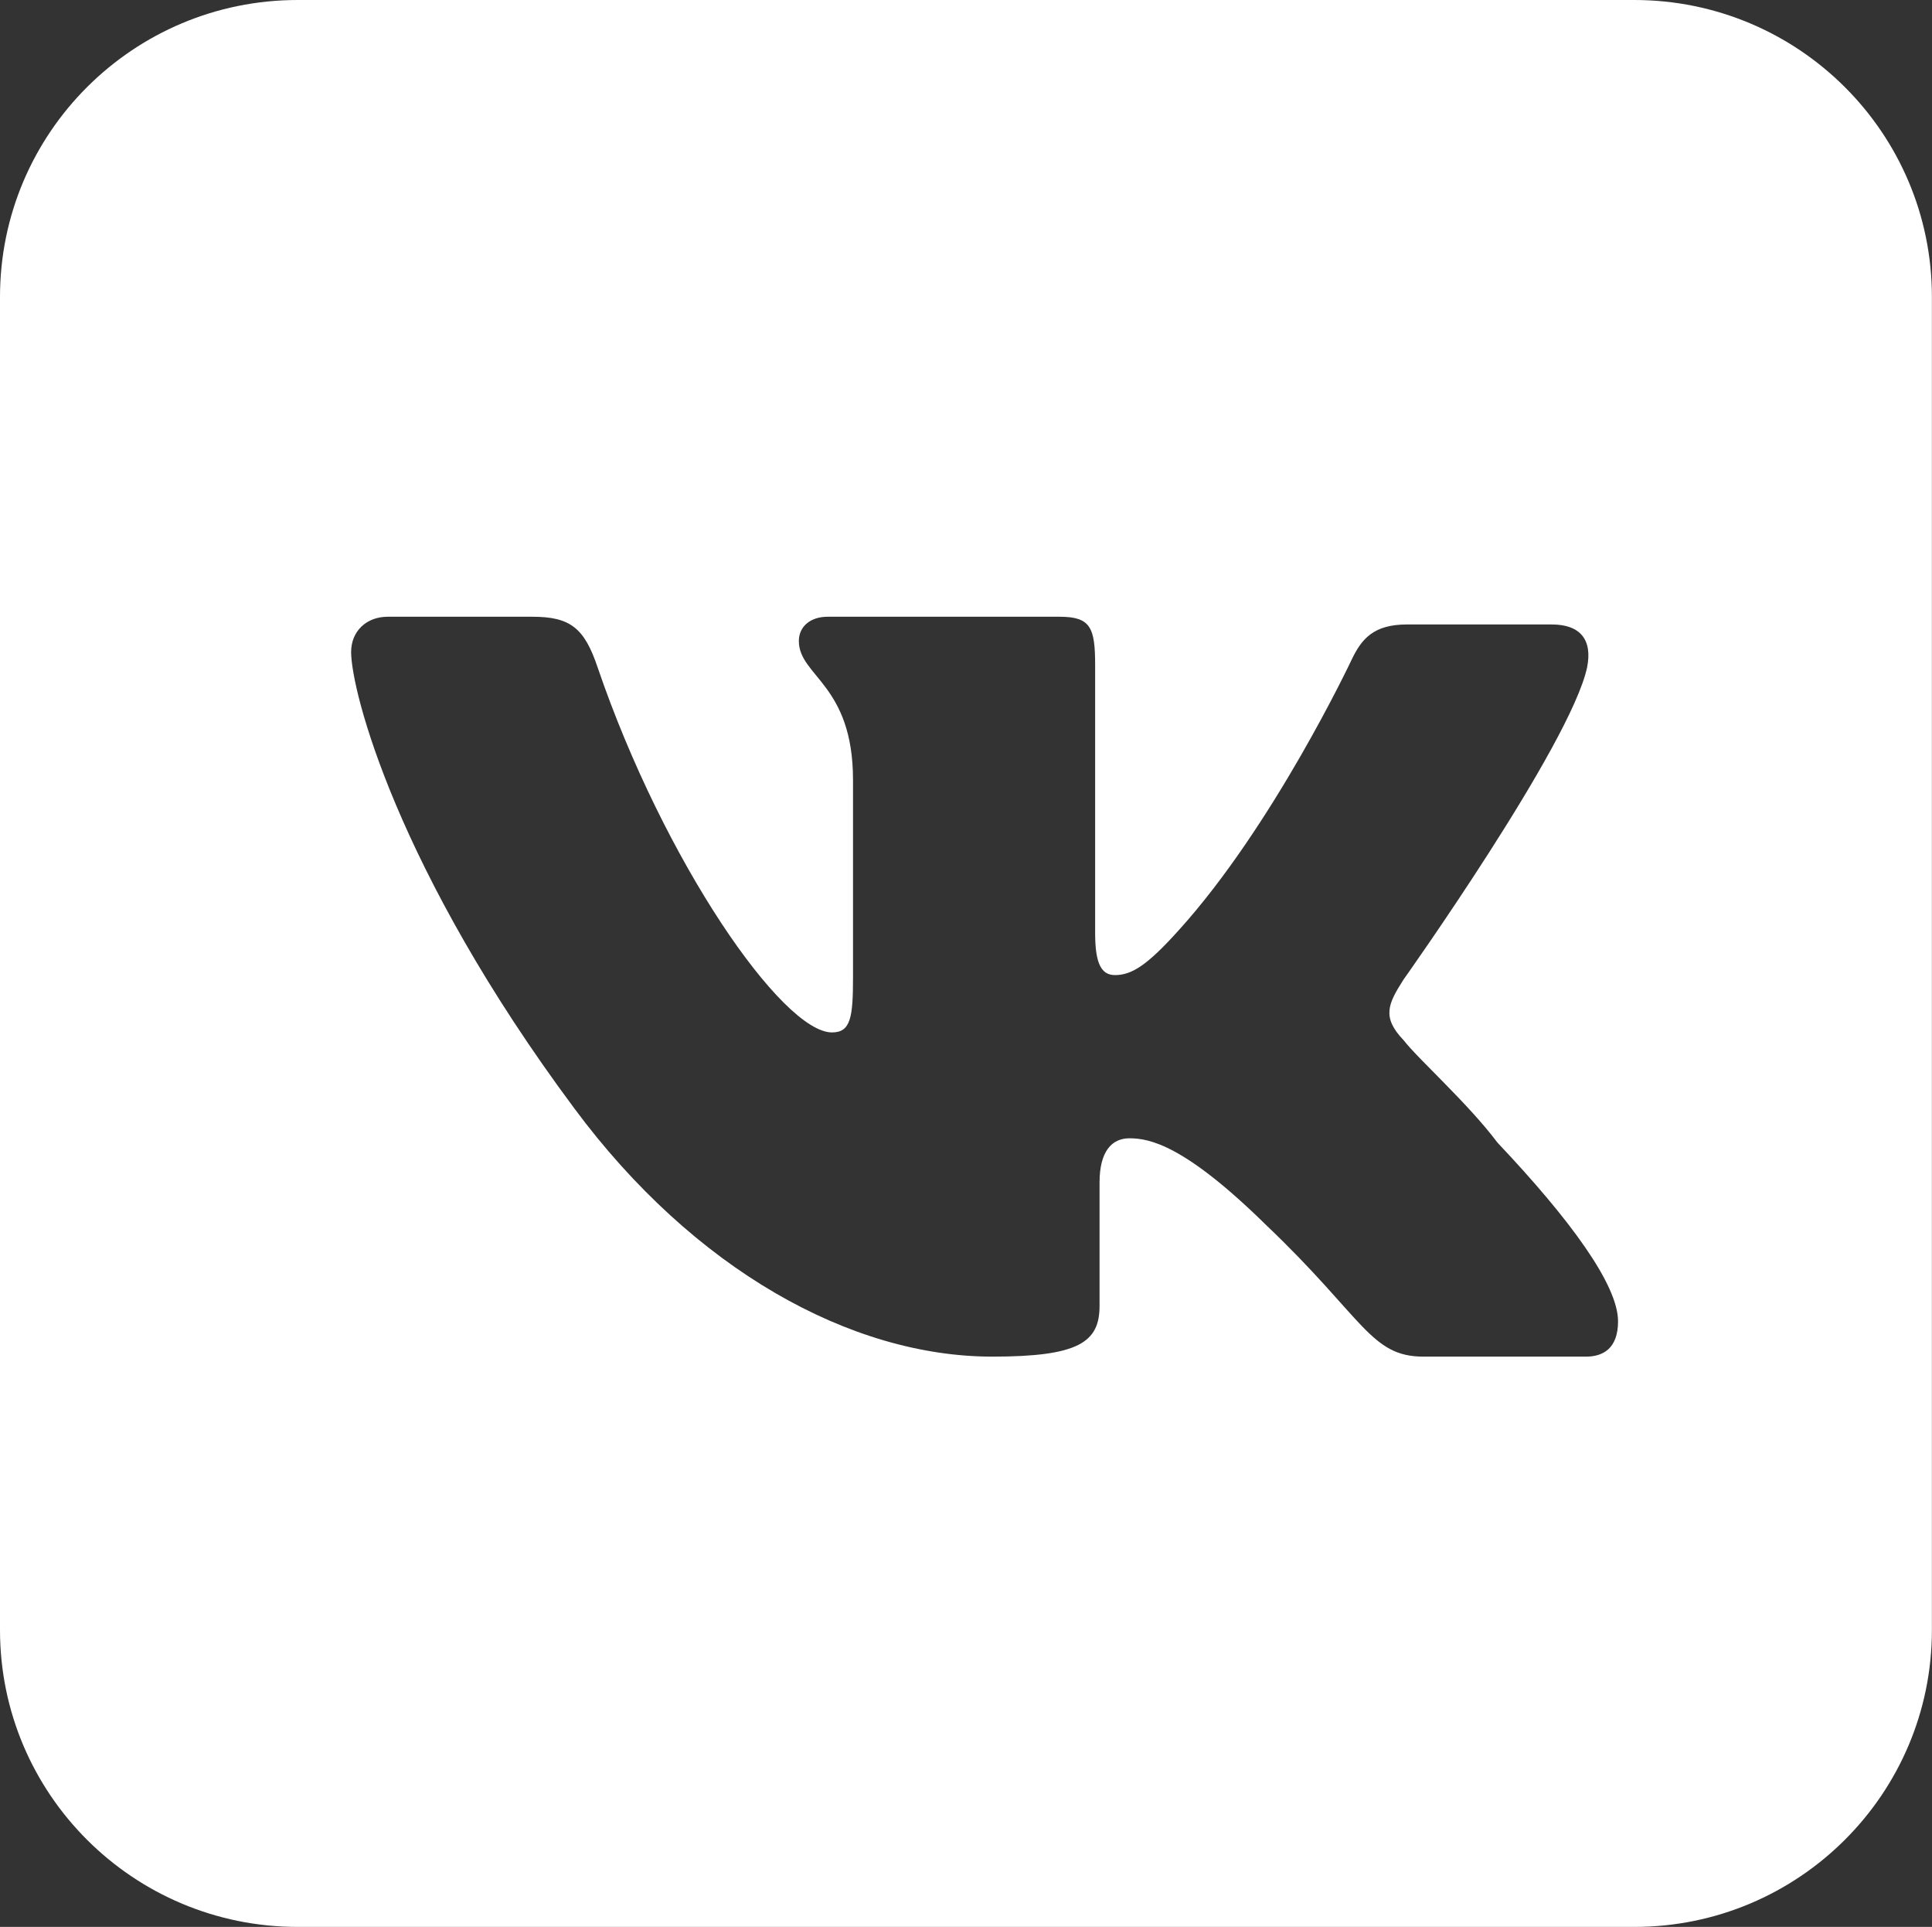 <svg xmlns="http://www.w3.org/2000/svg" xmlns:xlink="http://www.w3.org/1999/xlink" preserveAspectRatio="xMidYMid" width="64.344" height="64.16" viewBox="0 0 64.344 64.16">
  <rect x="0" y="0" width="64.344" height="64.16" fill="#333333" stroke="none"/>
  <defs>
    <style>
      .cls-1 {
        fill: #fff;
        fill-rule: evenodd;
      }
    </style>
  </defs>
  <path d="M54.427,0.000 L9.915,0.000 C4.439,0.000 -0.000,4.427 -0.000,9.887 L-0.000,54.274 C-0.000,59.735 4.439,64.161 9.915,64.161 L54.427,64.161 C59.902,64.161 64.341,59.735 64.341,54.274 L64.341,9.887 C64.341,4.427 59.902,0.000 54.427,0.000 ZM52.820,45.172 L47.408,45.172 C45.641,45.172 45.420,43.887 42.180,40.803 C39.446,38.115 38.277,37.902 37.614,37.902 C37.025,37.902 36.620,38.343 36.620,39.371 L36.620,43.483 C36.620,44.695 35.921,45.172 33.049,45.172 C28.336,45.172 23.108,42.271 19.131,36.911 C13.203,28.944 11.694,22.995 11.694,21.710 C11.694,21.013 12.209,20.536 12.909,20.536 L17.732,20.536 C18.984,20.536 19.462,20.903 19.904,22.224 C22.113,28.687 26.053,34.377 27.710,34.377 C28.336,34.377 28.409,33.864 28.409,32.542 L28.409,25.970 C28.409,22.784 26.605,22.519 26.605,21.343 C26.605,20.877 26.973,20.536 27.563,20.536 L35.295,20.536 C36.326,20.536 36.473,20.903 36.473,22.151 L36.473,31.073 C36.473,32.091 36.682,32.468 37.135,32.468 C37.698,32.468 38.216,32.128 39.234,31.000 C42.407,27.508 45.015,21.967 45.015,21.967 C45.346,21.270 45.751,20.793 46.856,20.793 C48.476,20.793 51.679,20.793 51.679,20.793 C52.636,20.793 53.041,21.307 52.857,22.224 C52.305,24.795 46.745,32.615 46.745,32.615 C46.230,33.423 46.009,33.864 46.745,34.635 C47.261,35.295 48.881,36.727 49.875,38.049 C52.305,40.619 53.888,42.785 53.888,43.997 C53.888,44.915 53.373,45.172 52.820,45.172 Z" class="cls-1"/>
</svg>
